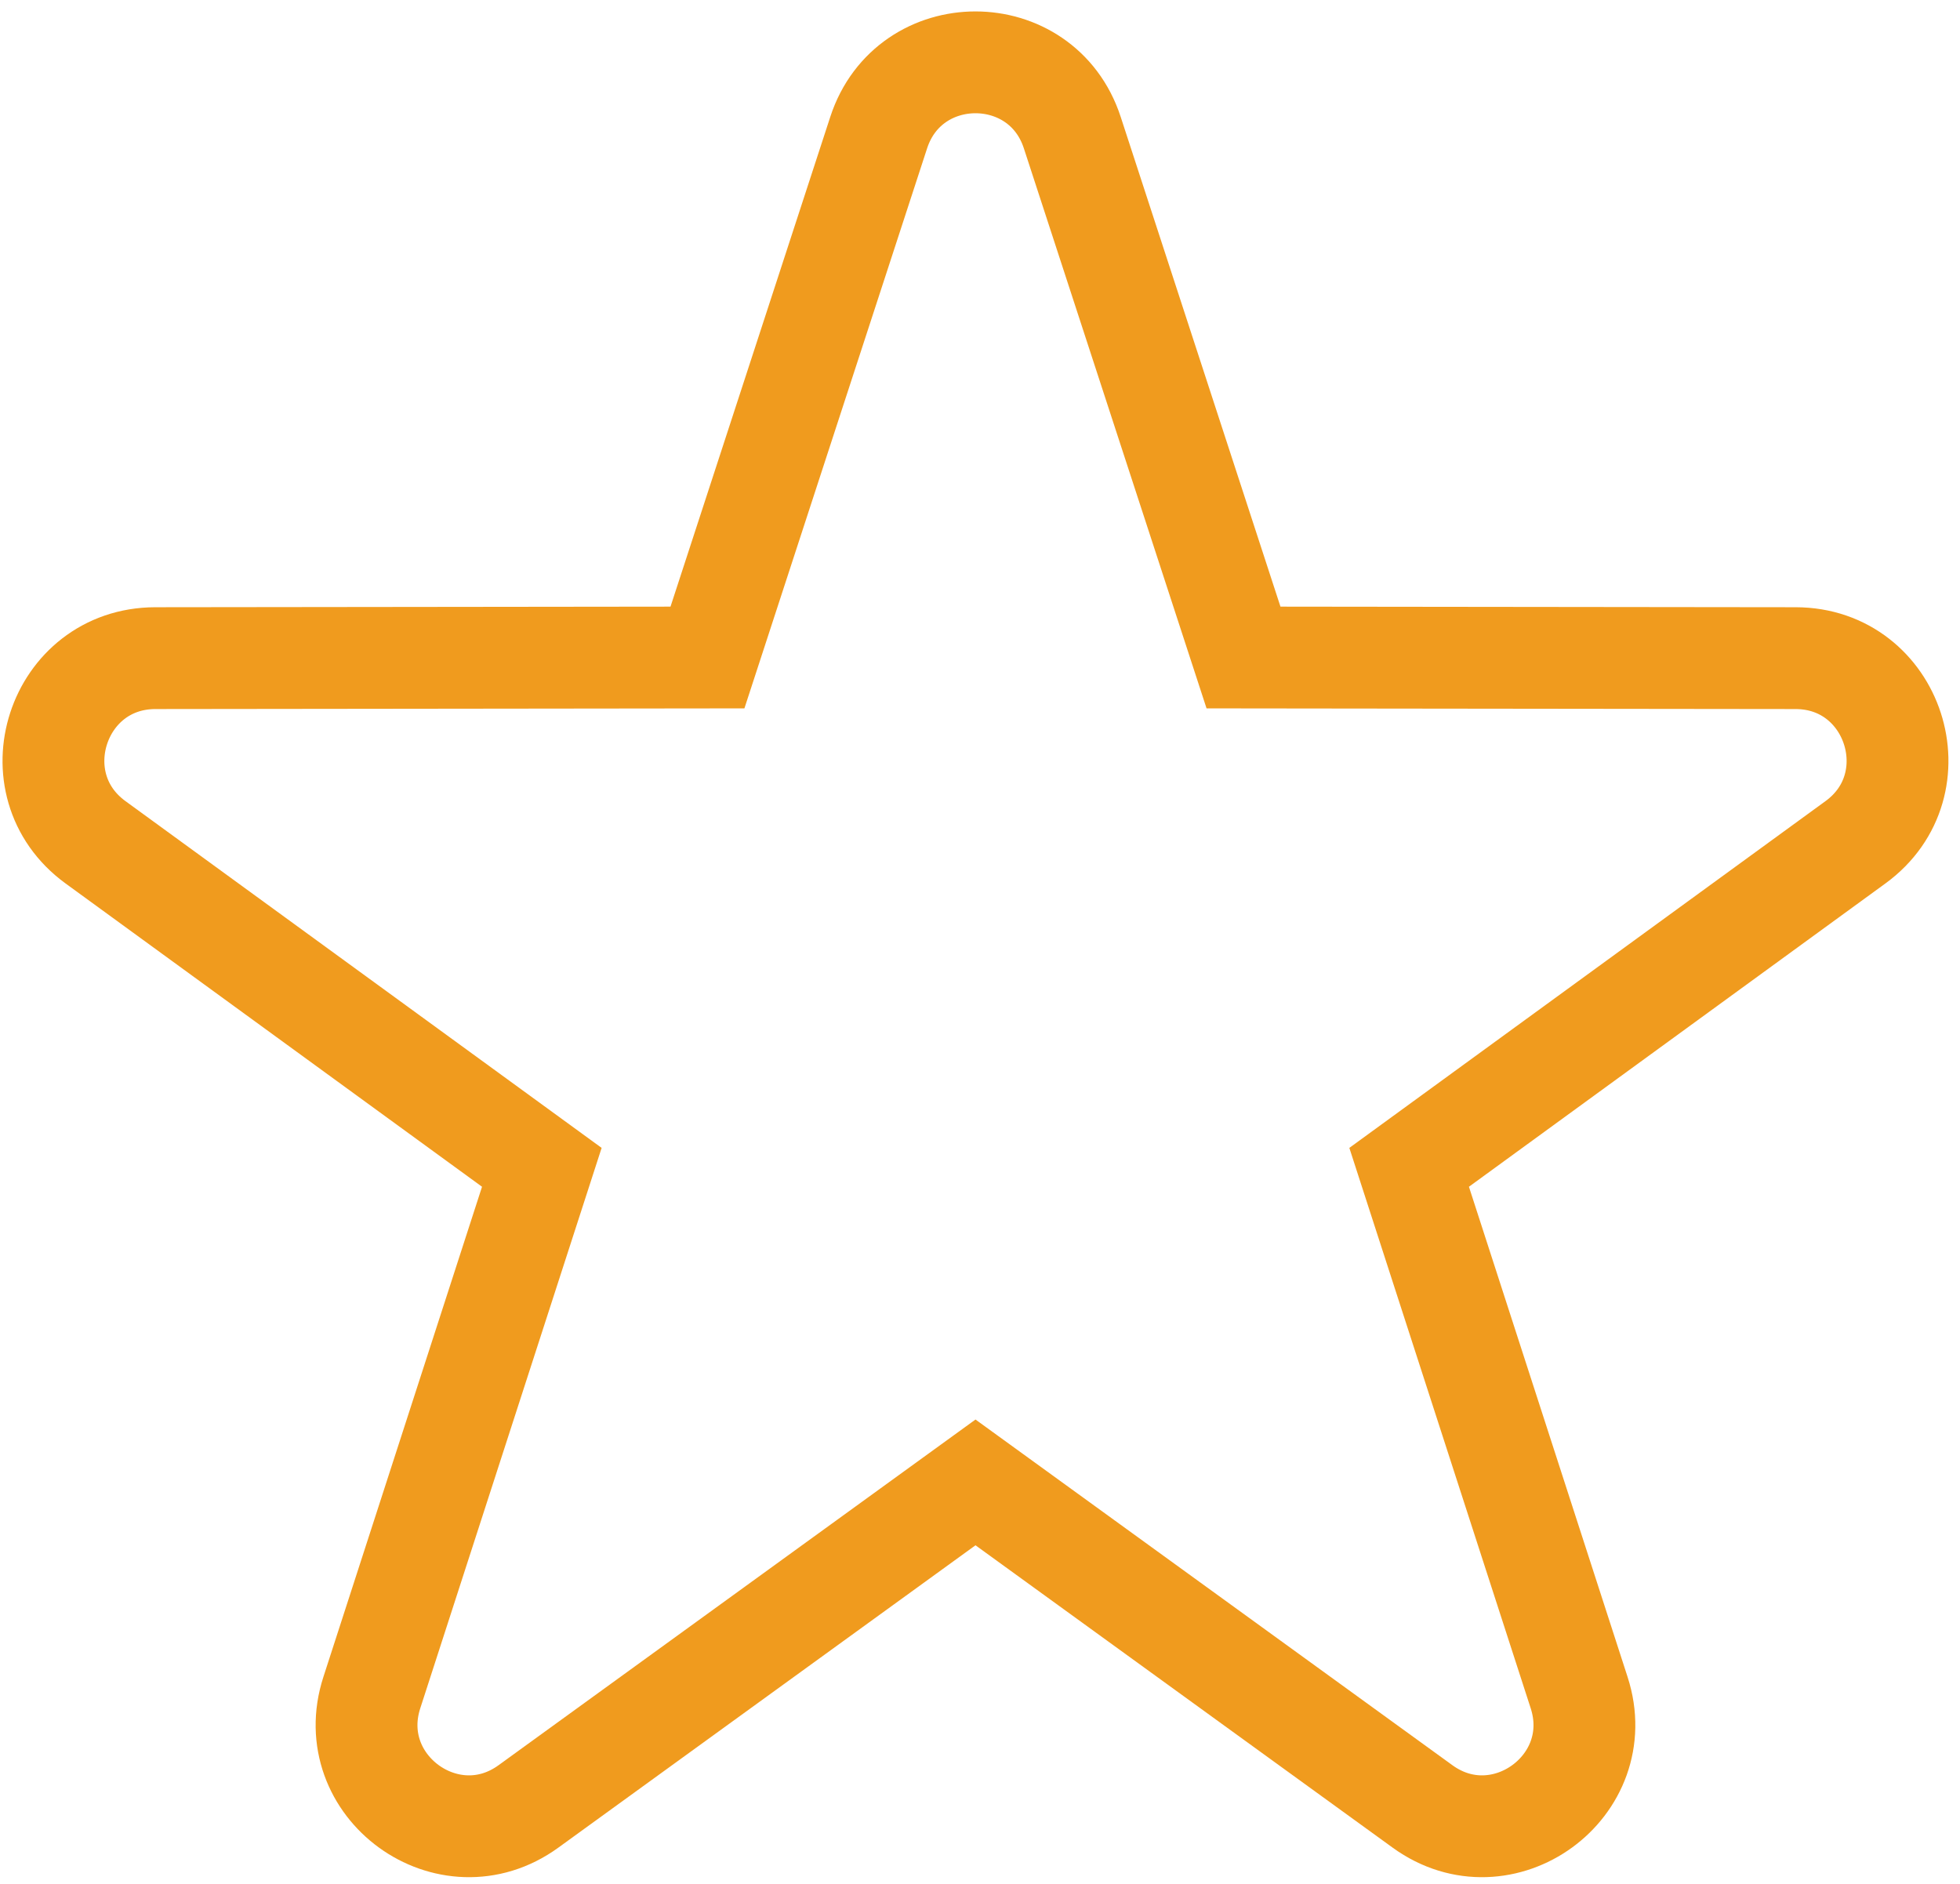 <svg width="77" height="74" viewBox="0 0 77 74" fill="none" xmlns="http://www.w3.org/2000/svg">
<path d="M48.852 25.83L42.125 5.209C40.925 1.529 35.72 1.529 34.52 5.209L27.793 25.83L6.103 25.855C2.232 25.86 0.624 30.81 3.752 33.089L21.286 45.858L14.607 66.495C13.415 70.177 17.626 73.237 20.76 70.965L38.323 58.236L55.885 70.965C59.019 73.237 63.23 70.177 62.038 66.495L55.359 45.858L72.893 33.089C76.021 30.81 74.413 25.86 70.543 25.855L48.852 25.83Z" stroke="#F09B1E" stroke-width="4"/>
</svg>
